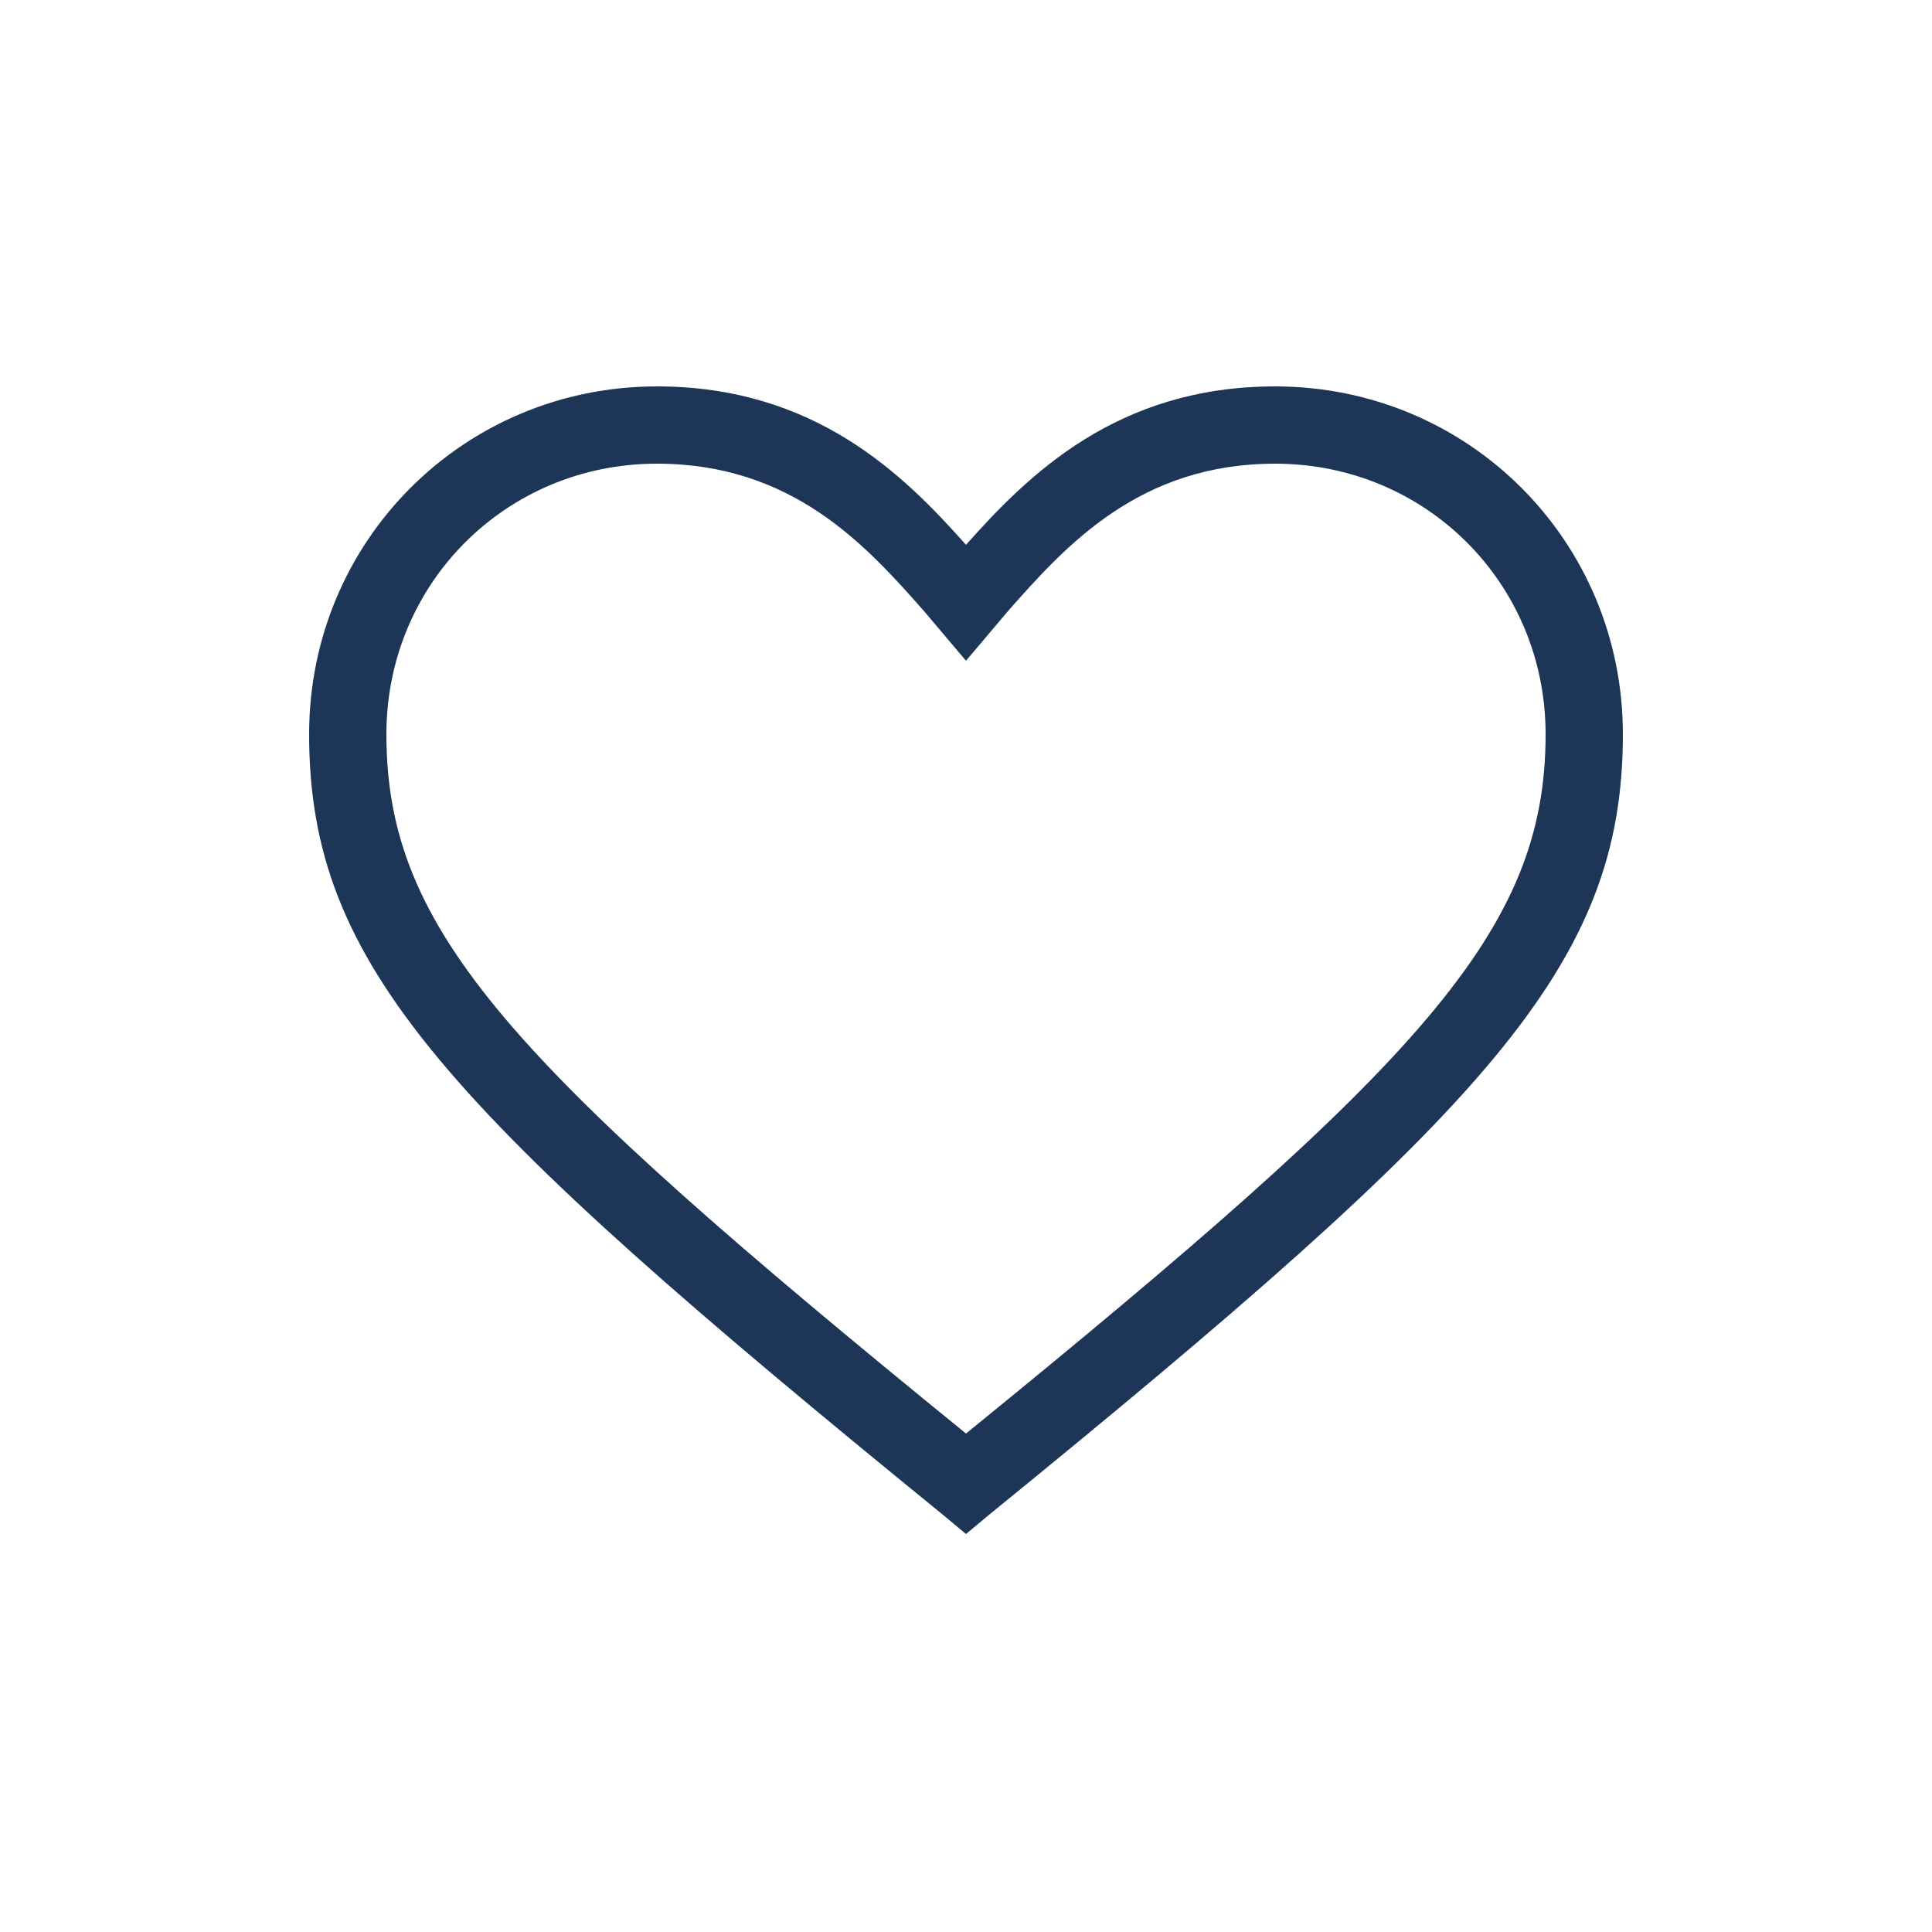 <svg width="25" height="25" viewBox="0 0 25 25" fill="none" xmlns="http://www.w3.org/2000/svg">
<g id="ei:heart">
<path id="Vector" d="M12.5 19.85L12.2 19.6C5.75 14.35 4 12.5 4 9.5C4 7 6 5 8.5 5C10.55 5 11.7 6.15 12.5 7.05C13.3 6.15 14.45 5 16.5 5C19 5 21 7 21 9.5C21 12.5 19.25 14.35 12.8 19.6L12.5 19.85ZM8.5 6C6.55 6 5 7.55 5 9.5C5 12.05 6.6 13.75 12.5 18.55C18.4 13.75 20 12.05 20 9.5C20 7.55 18.45 6 16.5 6C14.75 6 13.8 7.05 13.05 7.9L12.5 8.55L11.95 7.9C11.2 7.05 10.25 6 8.5 6Z" fill="#1D3658"/>
</g>
</svg>
